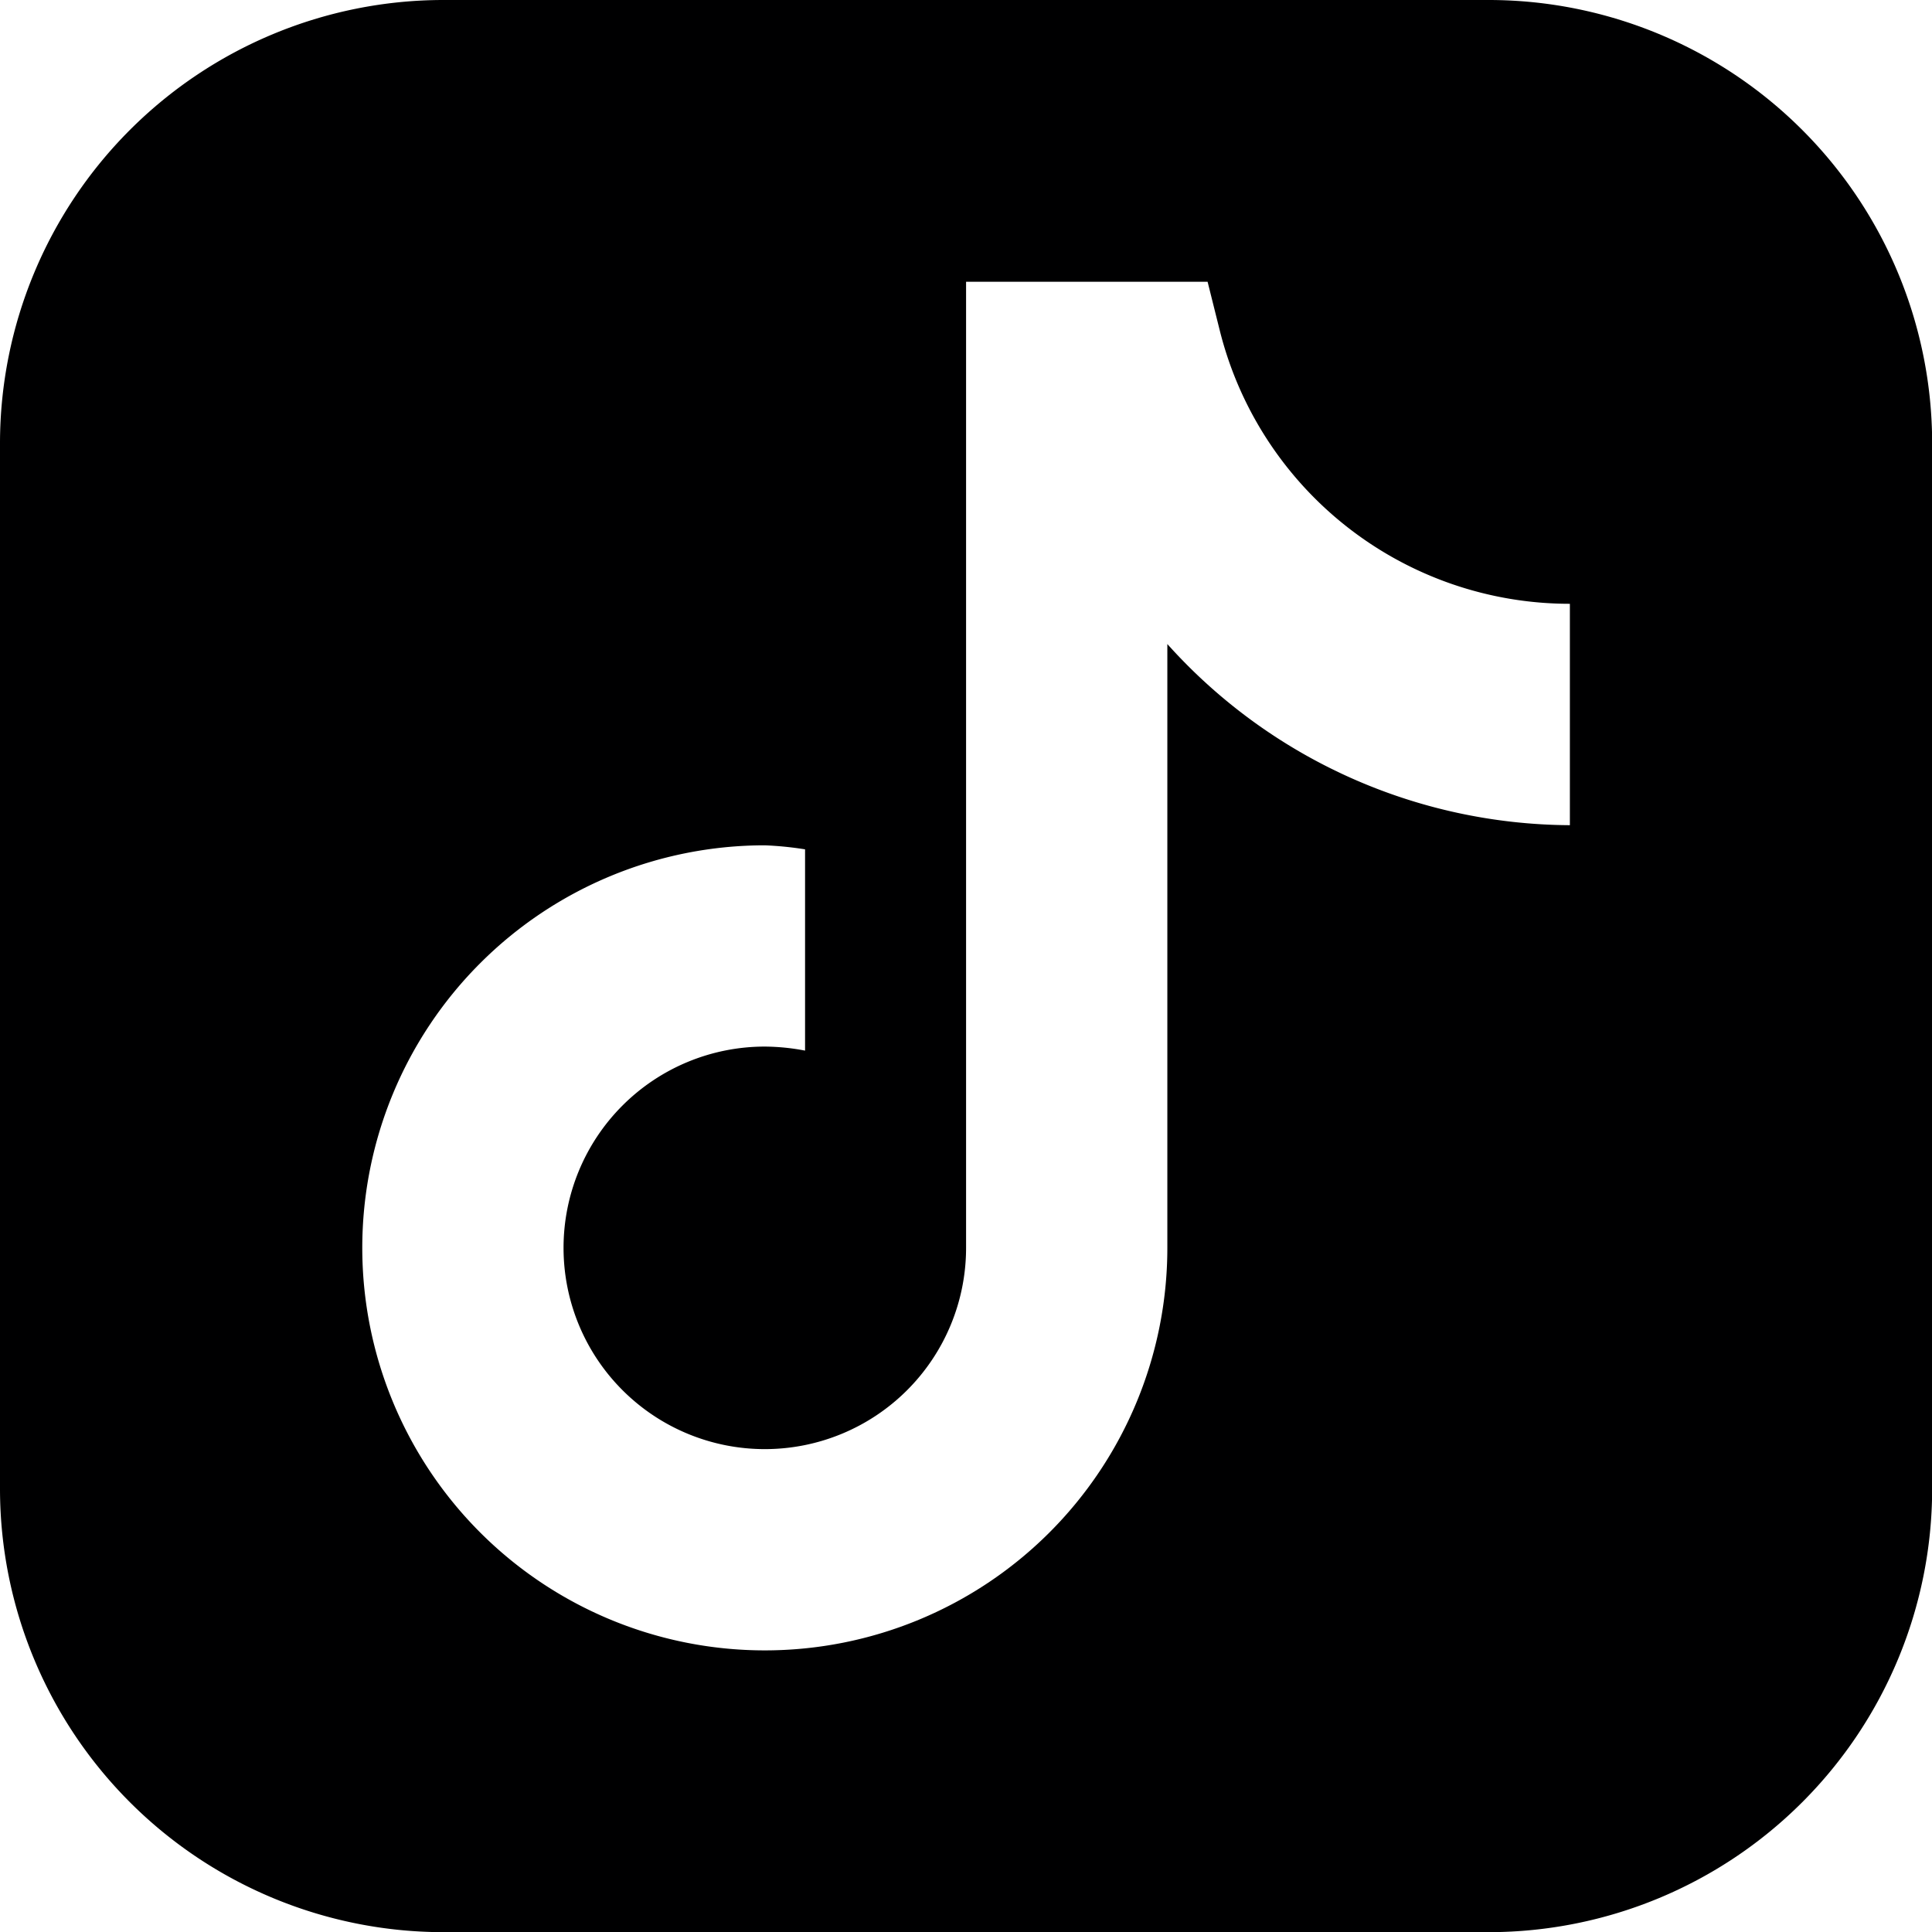 <svg xmlns="http://www.w3.org/2000/svg" viewBox="0 0 100 100" height="100" width="100">
  
<g transform="matrix(4.167,0,0,4.167,0,0)"><path d="M18.5,0H5.5A5.51,5.51,0,0,0,0,5.5v13A5.51,5.51,0,0,0,5.5,24h13A5.51,5.51,0,0,0,24,18.5V5.5A5.51,5.51,0,0,0,18.5,0Zm1,10.25A6.76,6.76,0,0,1,14.5,8v7.5a5,5,0,1,1-5-5,4.23,4.23,0,0,1,.5.05v2.5A2.73,2.73,0,0,0,9.5,13,2.5,2.5,0,1,0,12,15.5V3.5h3l.15.6A4.48,4.48,0,0,0,19.5,7.5Z" style="fill: #000001"></path></g></svg>